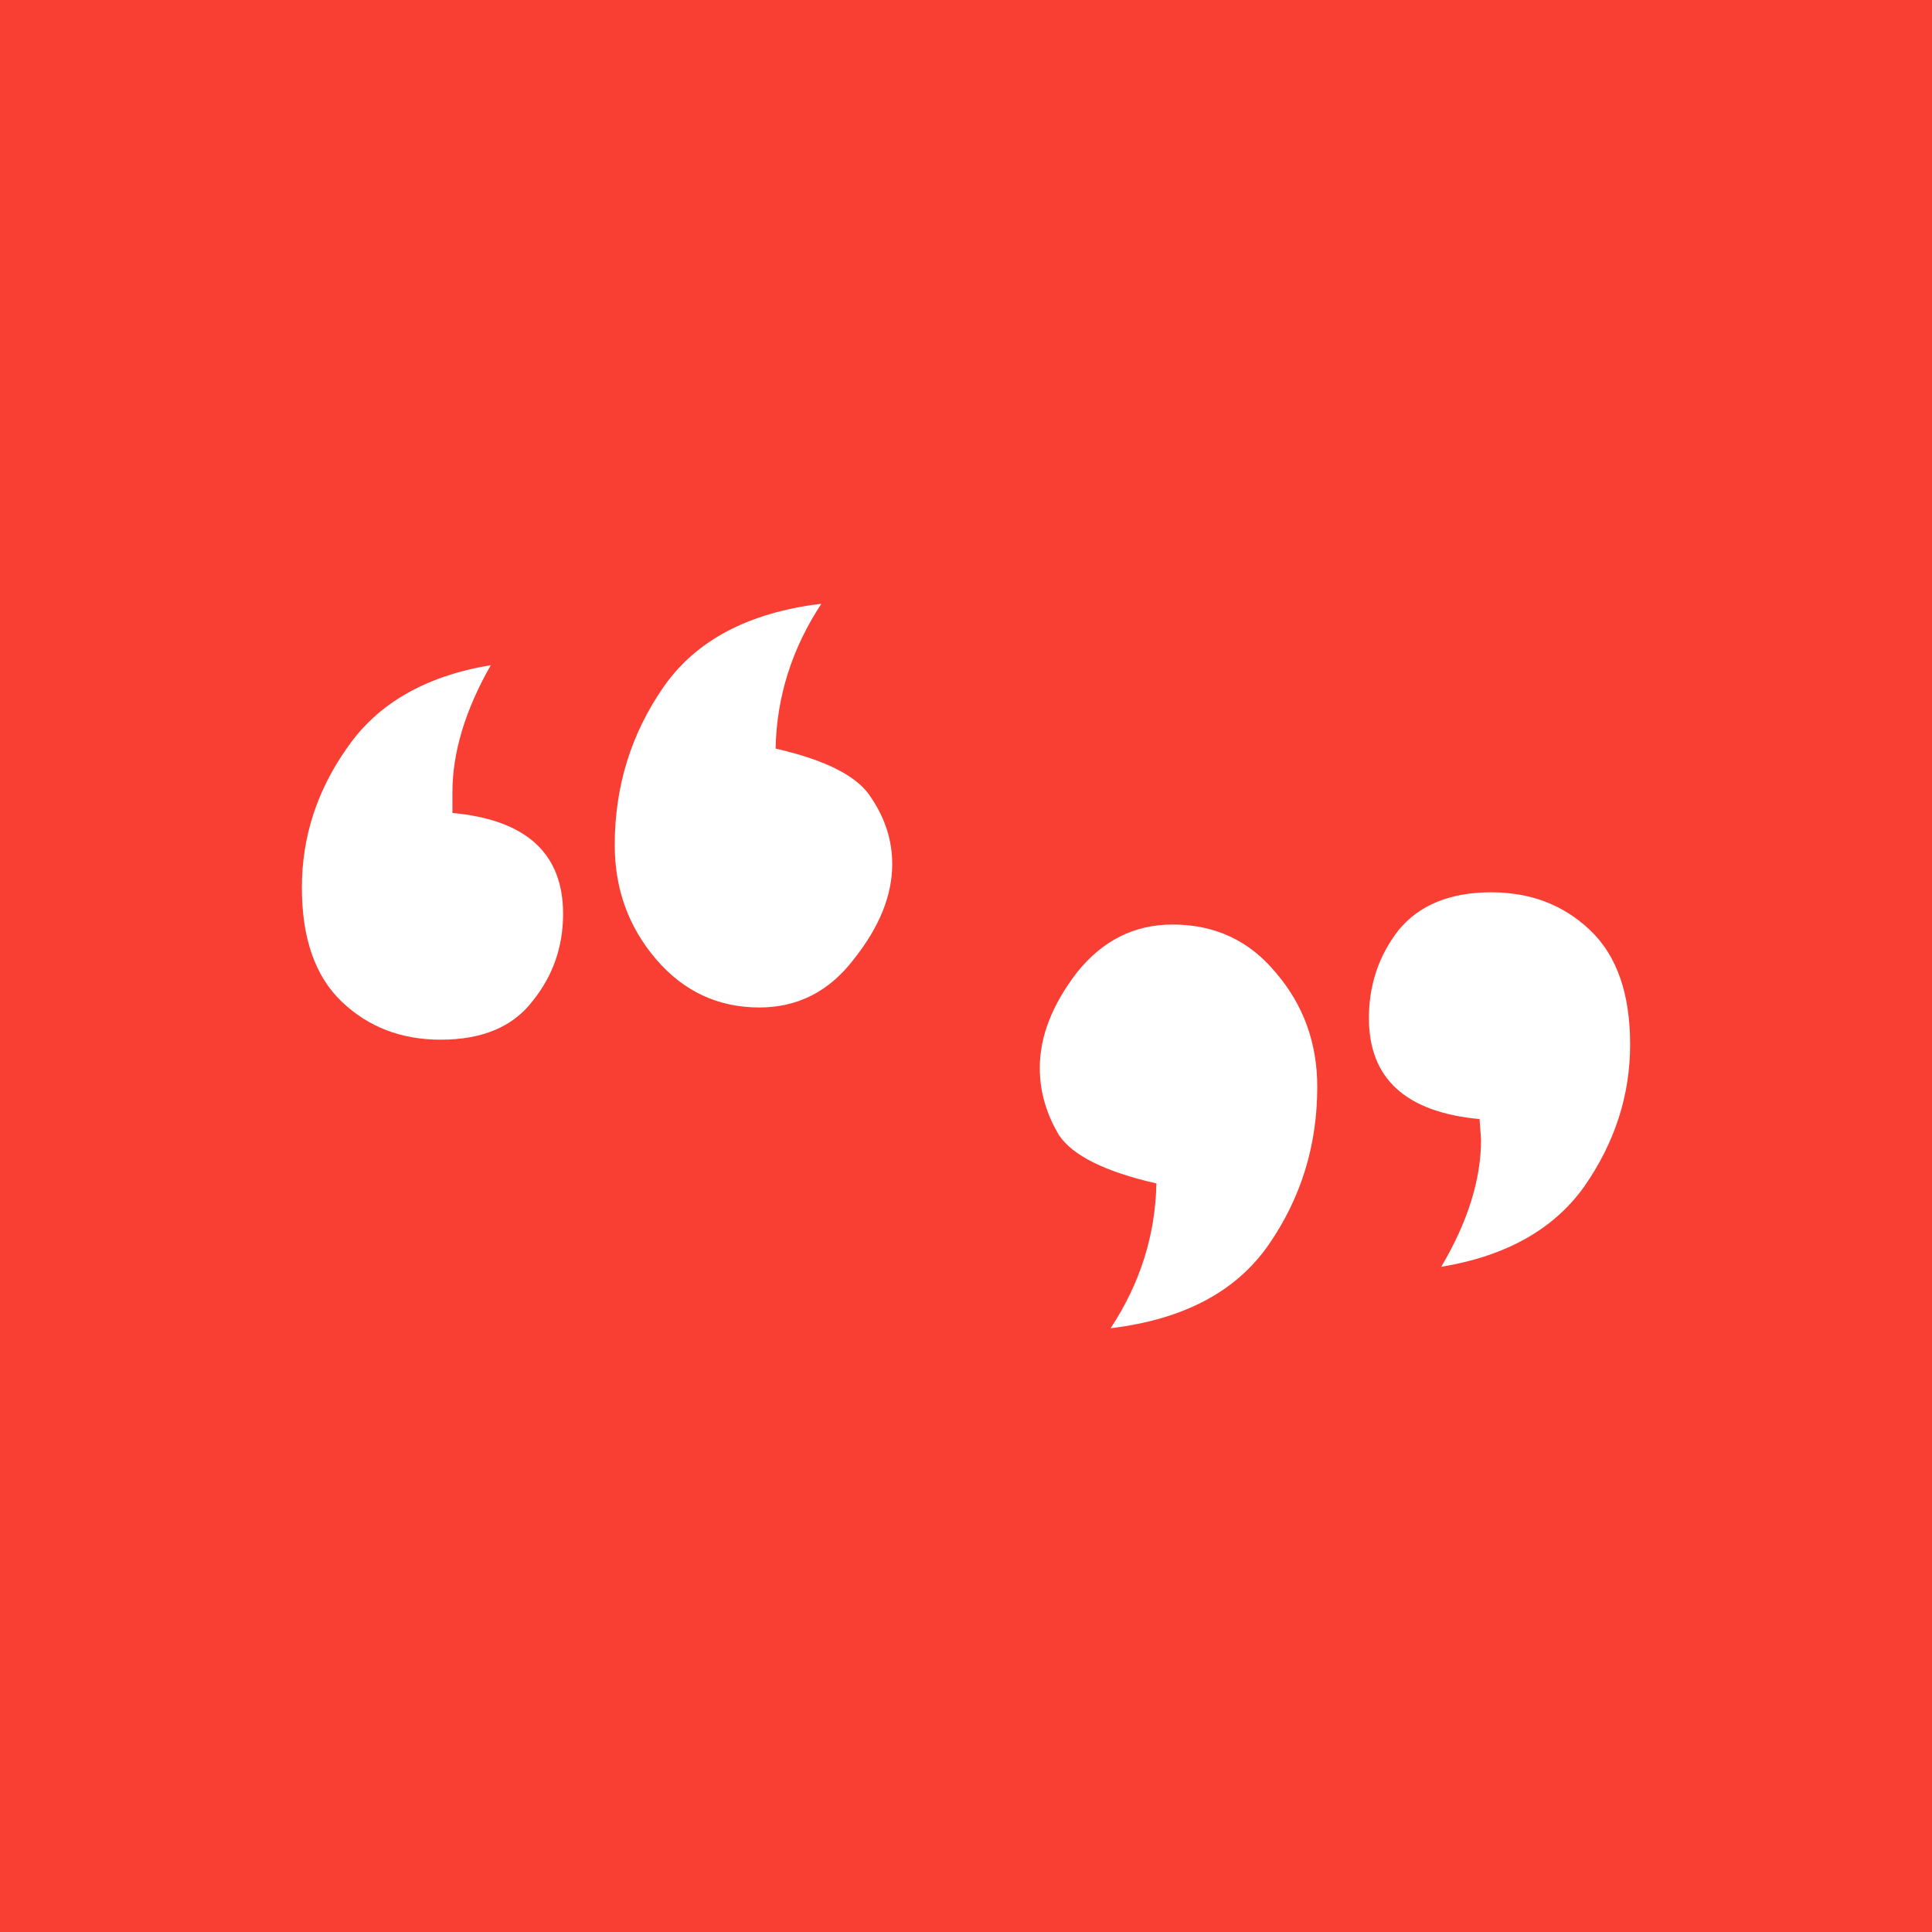 <svg width="64" height="64" viewBox="0 0 64 64" fill="none" xmlns="http://www.w3.org/2000/svg">
<rect width="64" height="64" fill="#F93F33"/>
<path d="M27.209 20C26.231 21.486 25.726 23.085 25.693 24.797C27.388 25.185 28.447 25.734 28.871 26.445C29.327 27.123 29.556 27.85 29.556 28.626C29.556 29.659 29.132 30.709 28.284 31.775C27.47 32.841 26.427 33.374 25.156 33.374C23.787 33.374 22.646 32.841 21.733 31.775C20.821 30.709 20.364 29.449 20.364 27.996C20.364 26.057 20.902 24.313 21.978 22.762C23.053 21.212 24.797 20.291 27.209 20ZM16.258 22.035C15.41 23.521 14.987 24.927 14.987 26.251V26.93C17.431 27.156 18.653 28.27 18.653 30.273C18.653 31.372 18.311 32.341 17.627 33.181C16.975 34.021 15.964 34.441 14.596 34.441C13.292 34.441 12.2 34.021 11.32 33.181C10.44 32.341 10 31.081 10 29.401C10 27.721 10.505 26.17 11.516 24.749C12.526 23.295 14.107 22.391 16.258 22.035Z" fill="white"/>
<path d="M36.791 44C37.769 42.514 38.274 40.915 38.307 39.203C36.612 38.815 35.536 38.282 35.08 37.603C34.656 36.893 34.444 36.15 34.444 35.374C34.444 34.341 34.852 33.291 35.667 32.225C36.514 31.159 37.573 30.626 38.844 30.626C40.246 30.626 41.387 31.159 42.267 32.225C43.179 33.291 43.636 34.551 43.636 36.004C43.636 37.943 43.098 39.687 42.022 41.238C40.947 42.788 39.203 43.709 36.791 44ZM47.742 41.965C48.622 40.479 49.062 39.073 49.062 37.749L49.013 37.071C46.569 36.844 45.347 35.73 45.347 33.727C45.347 32.629 45.673 31.659 46.324 30.819C47.009 29.979 48.036 29.559 49.404 29.559C50.708 29.559 51.8 29.979 52.68 30.819C53.56 31.659 54 32.919 54 34.599C54 36.279 53.495 37.846 52.484 39.3C51.474 40.721 49.893 41.609 47.742 41.965Z" fill="white"/>
</svg>
